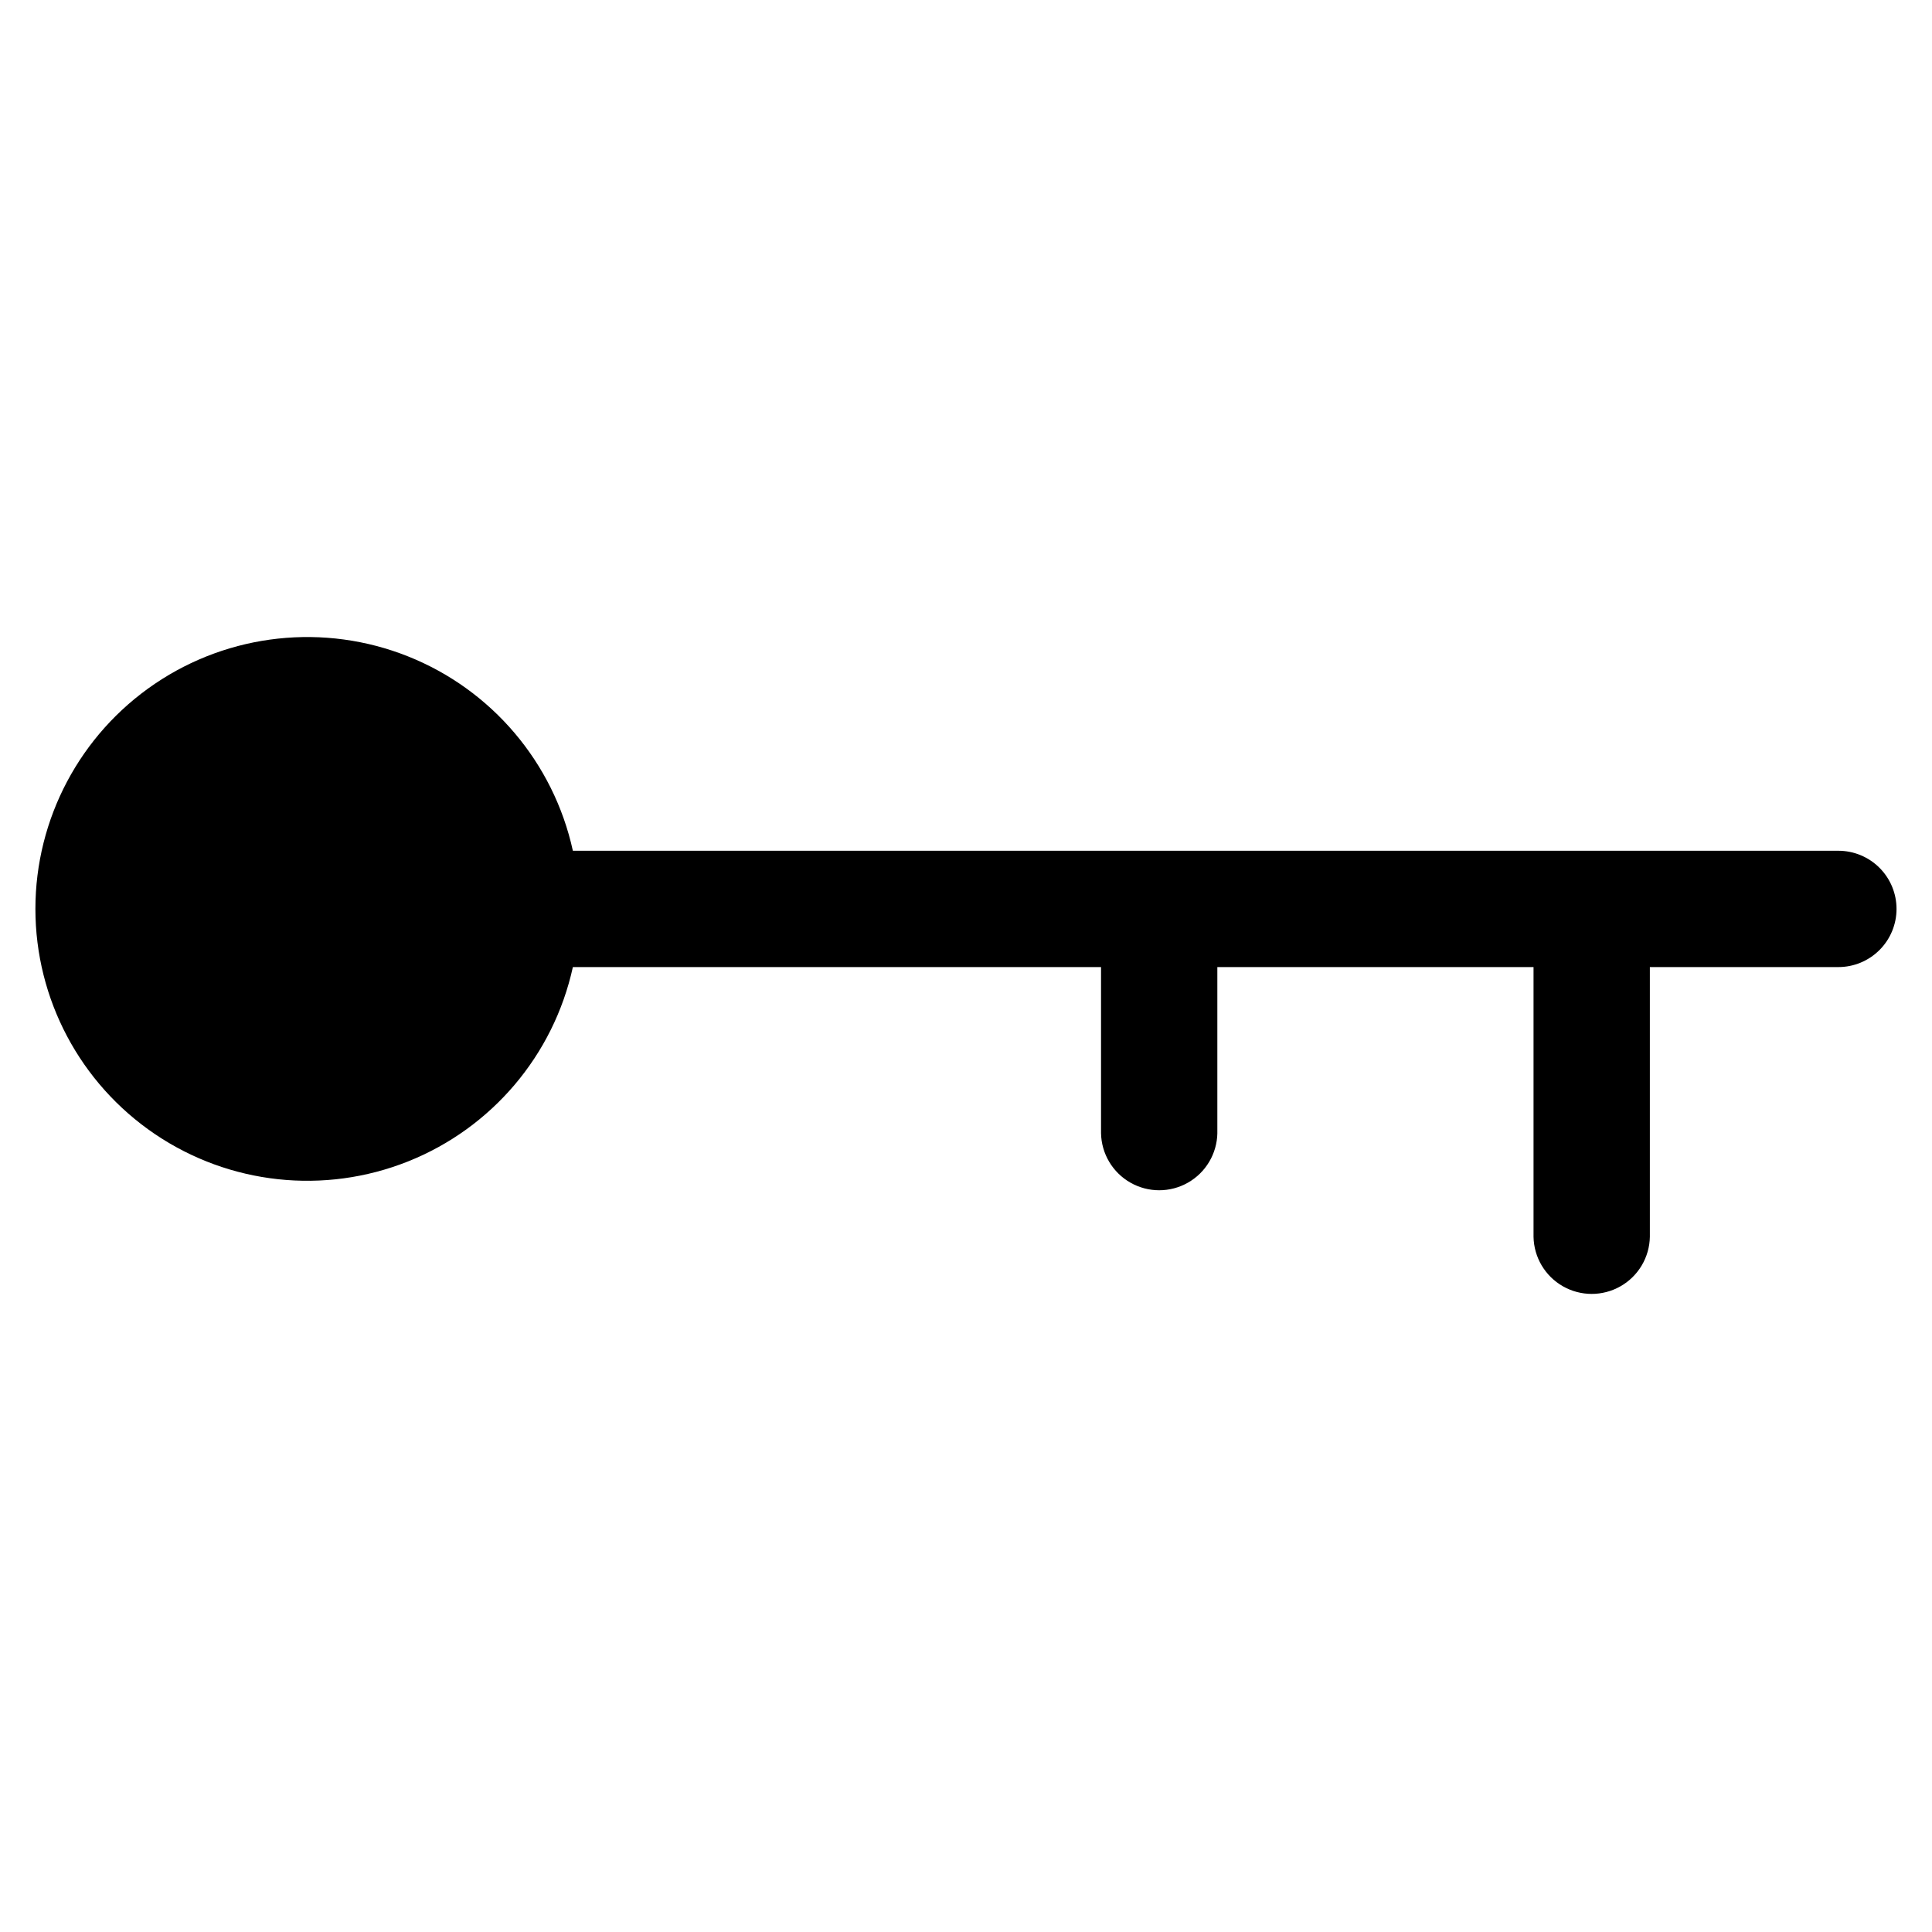 <?xml version="1.0" encoding="UTF-8"?>
<!-- Uploaded to: ICON Repo, www.svgrepo.com, Generator: ICON Repo Mixer Tools -->
<svg fill="#000000" width="800px" height="800px" version="1.1" viewBox="144 144 512 512" xmlns="http://www.w3.org/2000/svg">
 <path d="m646.6 384.87c0 4.09-1.625 8.008-4.516 10.898-2.891 2.891-6.809 4.516-10.898 4.516h-49.957v71.488-0.004c-0.098 5.441-3.059 10.422-7.785 13.113-4.731 2.691-10.523 2.691-15.254 0-4.727-2.691-7.688-7.672-7.789-13.113v-71.484h-83.793v44.016h0.004c-0.102 5.438-3.062 10.422-7.789 13.113-4.727 2.691-10.523 2.691-15.25 0-4.731-2.691-7.688-7.676-7.789-13.113v-44.016h-139.97c-5.113 23.344-21.469 42.637-43.664 51.5-22.199 8.863-47.344 6.141-67.129-7.262-19.789-13.406-31.641-35.75-31.641-59.652 0-23.898 11.852-46.242 31.641-59.648 19.785-13.406 44.93-16.125 67.129-7.266 22.195 8.863 38.551 28.156 43.664 51.504h335.37c4.09 0 8.008 1.625 10.898 4.516 2.891 2.887 4.516 6.809 4.516 10.895z"/>
</svg>